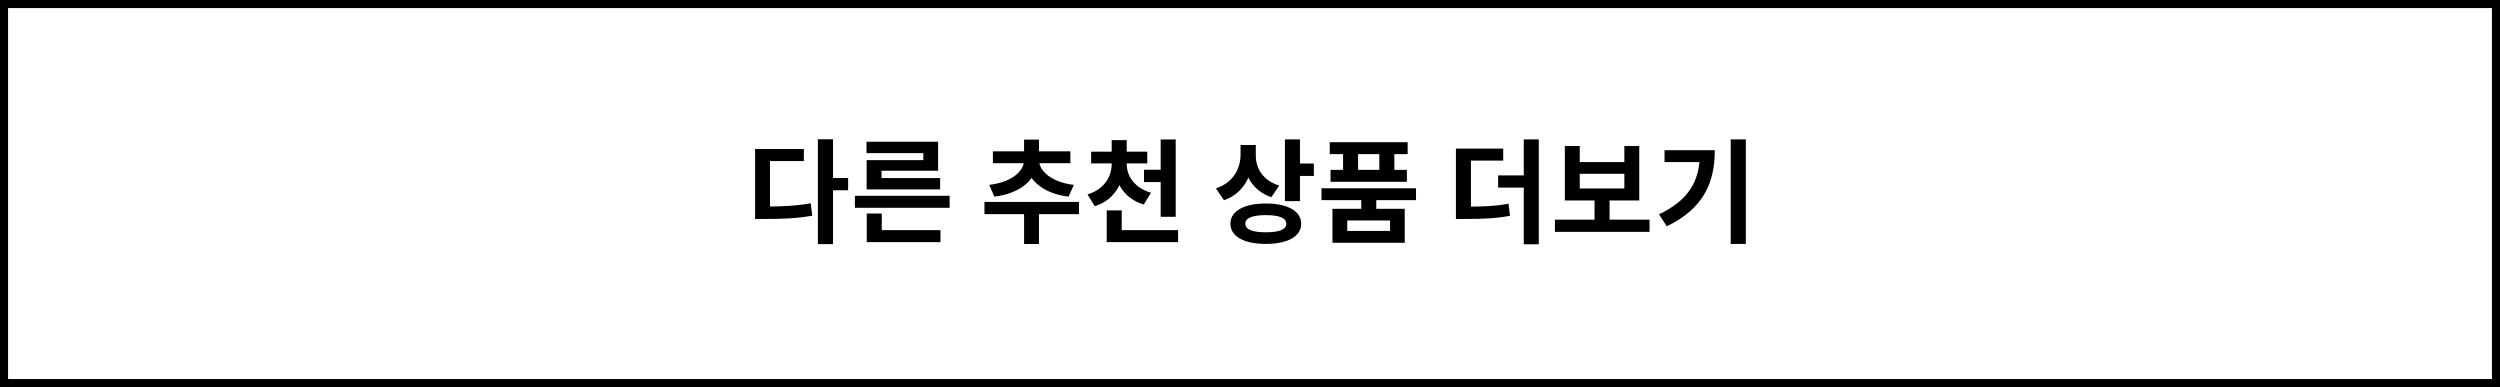 <svg width="310" height="48" viewBox="0 0 310 48" fill="none" xmlns="http://www.w3.org/2000/svg">
<path d="M0.5 0.5H309.5V47.5H0.5V0.5Z" stroke="black"/>
<path d="M101.416 17.268H103.292V30.274H101.416V17.268ZM102.872 22.07H105.168V23.596H102.872V22.07ZM93.632 25.612H94.724C96.908 25.612 98.63 25.542 100.534 25.206L100.716 26.746C98.756 27.096 96.978 27.152 94.724 27.152H93.632V25.612ZM93.632 18.472H99.68V19.97H95.48V26.354H93.632V18.472ZM106.007 24.282H117.753V25.766H106.007V24.282ZM107.477 28.538H116.619V30.022H107.477V28.538ZM107.477 26.48H109.339V29.182H107.477V26.48ZM107.449 17.576H116.325V21.174H109.311V22.518H107.463V19.858H114.491V18.99H107.449V17.576ZM107.463 22.084H116.577V23.484H107.463V22.084ZM126.986 25.584H128.834V30.26H126.986V25.584ZM122.072 25.038H133.79V26.55H122.072V25.038ZM126.972 19.606H128.61V19.914C128.61 22.084 126.734 23.974 123.304 24.38L122.66 22.924C125.586 22.588 126.972 21.118 126.972 19.914V19.606ZM127.21 19.606H128.848V19.914C128.848 21.09 130.248 22.588 133.16 22.924L132.502 24.38C129.086 23.988 127.21 22.028 127.21 19.914V19.606ZM123.122 18.766H132.726V20.236H123.122V18.766ZM126.986 17.31H128.834V19.27H126.986V17.31ZM137.849 19.816H139.361V20.32C139.361 22.686 138.213 24.8 135.749 25.57L134.853 24.114C136.953 23.456 137.849 21.888 137.849 20.32V19.816ZM138.185 19.816H139.711V20.32C139.711 21.776 140.621 23.274 142.721 23.904L141.825 25.36C139.375 24.632 138.185 22.588 138.185 20.32V19.816ZM135.301 18.808H142.259V20.264H135.301V18.808ZM137.849 17.38H139.711V19.354H137.849V17.38ZM141.853 21.048H144.863V22.574H141.853V21.048ZM143.925 17.296H145.787V26.886H143.925V17.296ZM137.233 28.538H146.081V30.022H137.233V28.538ZM137.233 26.088H139.095V29.518H137.233V26.088ZM153.83 17.982H155.356V19.13C155.356 21.706 154.236 23.974 151.772 24.828L150.778 23.358C152.948 22.63 153.83 20.894 153.83 19.13V17.982ZM154.208 17.982H155.72V19.312C155.72 20.866 156.588 22.378 158.618 23.008L157.652 24.45C155.314 23.666 154.208 21.65 154.208 19.312V17.982ZM159.332 17.282H161.194V24.94H159.332V17.282ZM160.676 20.278H162.916V21.818H160.676V20.278ZM156.966 25.234C159.654 25.234 161.348 26.172 161.348 27.74C161.348 29.322 159.654 30.246 156.966 30.246C154.264 30.246 152.57 29.322 152.57 27.74C152.57 26.172 154.264 25.234 156.966 25.234ZM156.966 26.676C155.314 26.676 154.418 27.026 154.418 27.74C154.418 28.468 155.314 28.804 156.966 28.804C158.618 28.804 159.5 28.468 159.5 27.74C159.5 27.026 158.618 26.676 156.966 26.676ZM168.795 24.408H170.657V26.382H168.795V24.408ZM163.867 23.344H175.585V24.814H163.867V23.344ZM164.889 17.632H174.549V19.116H164.889V17.632ZM164.987 21.062H174.451V22.546H164.987V21.062ZM166.541 18.178H168.403V22.028H166.541V18.178ZM171.035 18.178H172.897V22.028H171.035V18.178ZM165.225 25.892H174.185V30.106H165.225V25.892ZM172.365 27.334H167.059V28.636H172.365V27.334ZM180.533 25.626H181.583C183.879 25.626 185.377 25.57 187.057 25.262L187.239 26.76C185.503 27.082 183.949 27.152 181.583 27.152H180.533V25.626ZM180.533 18.43H186.399V19.914H182.395V26.2H180.533V18.43ZM188.947 17.282H190.809V30.288H188.947V17.282ZM185.769 21.748H189.731V23.26H185.769V21.748ZM192.81 27.236H204.542V28.748H192.81V27.236ZM197.724 24.464H199.586V27.6H197.724V24.464ZM194.042 18.108H195.89V20.096H201.42V18.108H203.268V24.856H194.042V18.108ZM195.89 21.552V23.372H201.42V21.552H195.89ZM214.607 17.282H216.483V30.246H214.607V17.282ZM210.785 18.626H212.633C212.633 22.588 211.289 25.836 206.683 28.062L205.717 26.578C209.441 24.786 210.785 22.434 210.785 18.962V18.626ZM206.403 18.626H211.667V20.096H206.403V18.626Z" fill="black"/>
</svg>
